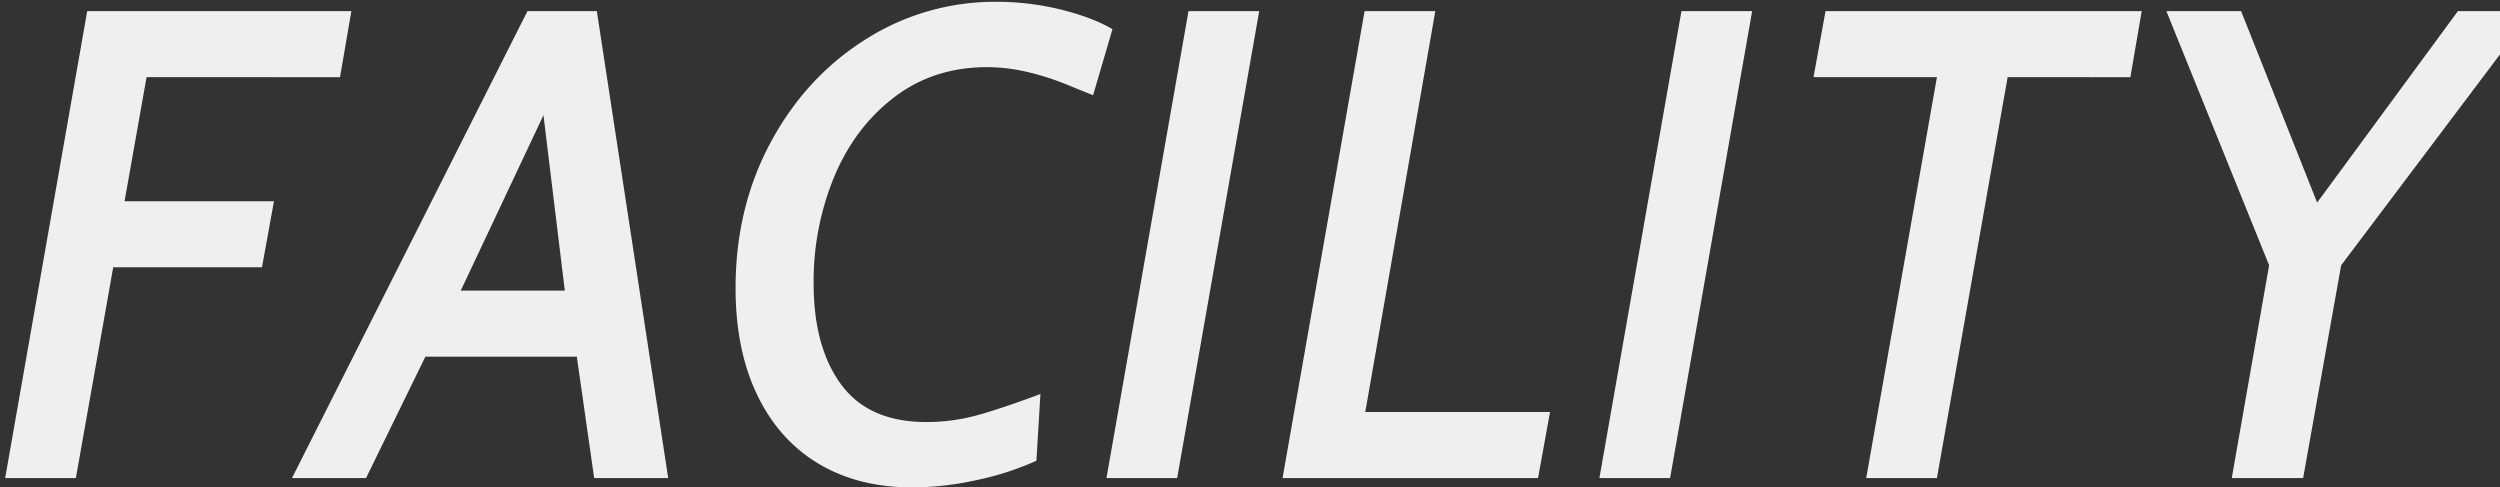 <svg id="Facility" xmlns="http://www.w3.org/2000/svg" viewBox="0 0 1118 218" width="1118px" height="218px"><rect x="0" y="0" width="1118" height="218" fill="#333333" stroke="none"/><defs><style>.cls-1{fill:#efefef;}</style></defs><title>home_section_bgtext_Facility</title><path class="cls-1" d="M38.998,4.976H157.128l-5.071,29.532H65.547L55.703,89.994h66.821l-5.37,29.533h-66.523L33.927,213.792H2.306Z"/><path class="cls-1" d="M235.878,4.976h31.024L298.821,213.792H265.709L257.953,159.5H190.237L163.688,213.792H130.575ZM252.583,129.967l-9.546-78.455L206.047,129.967Z"/><path class="cls-1" d="M366.088,207.378q-17.752-10.585-27.444-30.726-9.697-20.136-9.695-47.879,0-36.09,15.811-65.33,15.808-29.232,42.509-45.939A107.842,107.842,0,0,1,445.588.799a120.264,120.264,0,0,1,28.638,3.431q14.018,3.433,23.268,8.8L488.843,42.562q-2.391-.895-11.485-4.624a117.414,117.414,0,0,0-18.197-5.817,79.42,79.42,0,0,0-17.749-2.088q-23.87,0-41.465,13.424Q382.342,56.881,373.099,78.956a122.263,122.263,0,0,0-9.248,47.73q0,28.638,12.38,45.343,12.375,16.711,38.034,16.706a84.802,84.802,0,0,0,22.522-2.983q10.886-2.978,28.489-9.546l-1.79,29.831a129.452,129.452,0,0,1-26.699,8.65,135.41,135.41,0,0,1-28.787,3.282Q383.838,217.969,366.088,207.378Z"/><path class="cls-1" d="M531.498,4.976h31.621L526.427,213.792h-31.621Z"/><path class="cls-1" d="M610.249,4.976h31.621L610.548,184.26h82.632L687.81,213.792H573.558Z"/><path class="cls-1" d="M751.943,4.976h31.621L746.872,213.792H715.252Z"/><path class="cls-1" d="M866.193,34.508h-55.188L816.376,4.976H957.774l-5.071,29.532H897.814L866.193,213.792H834.572Z"/><path class="cls-1" d="M1014.748,118.631,968.809,4.976h33.41l34.008,85.615,62.943-85.615h33.41l-85.615,113.655L1029.962,213.792H998.043Z"/></svg>